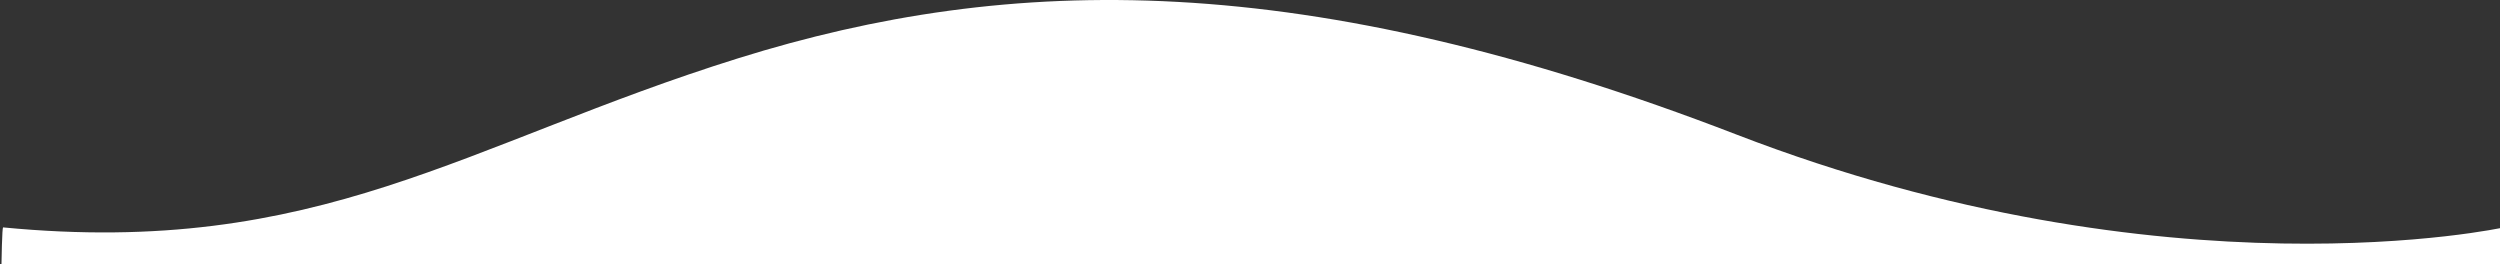 <?xml version="1.0" encoding="UTF-8"?>
<svg xmlns="http://www.w3.org/2000/svg" xmlns:xlink="http://www.w3.org/1999/xlink" width="1900" height="200.906" viewBox="0 0 1900 200.906">
  <rect x="0" y="0" width="1900" height="200.906" fill="#333333" stroke="none"/>
  <defs>
    <clipPath id="clip-path">
      <rect width="1900" height="200.906" fill="none"></rect>
    </clipPath>
  </defs>
  <g id="Scroll_Group_2" data-name="Scroll Group 2" clip-path="url(#clip-path)" style="isolation: isolate">
    <path id="Path_12423" data-name="Path 12423" d="M-1139,1948.089s-254.917,56.153-583.329-70.584-551.164-122.706-758.6-57.958-318.626,151.766-558.757,128.542c-5.208,7.547,0,1097.087,0,1097.087H-1139Z" transform="translate(3042 -1775.27)" fill="#fff"></path>
  </g>
</svg>

